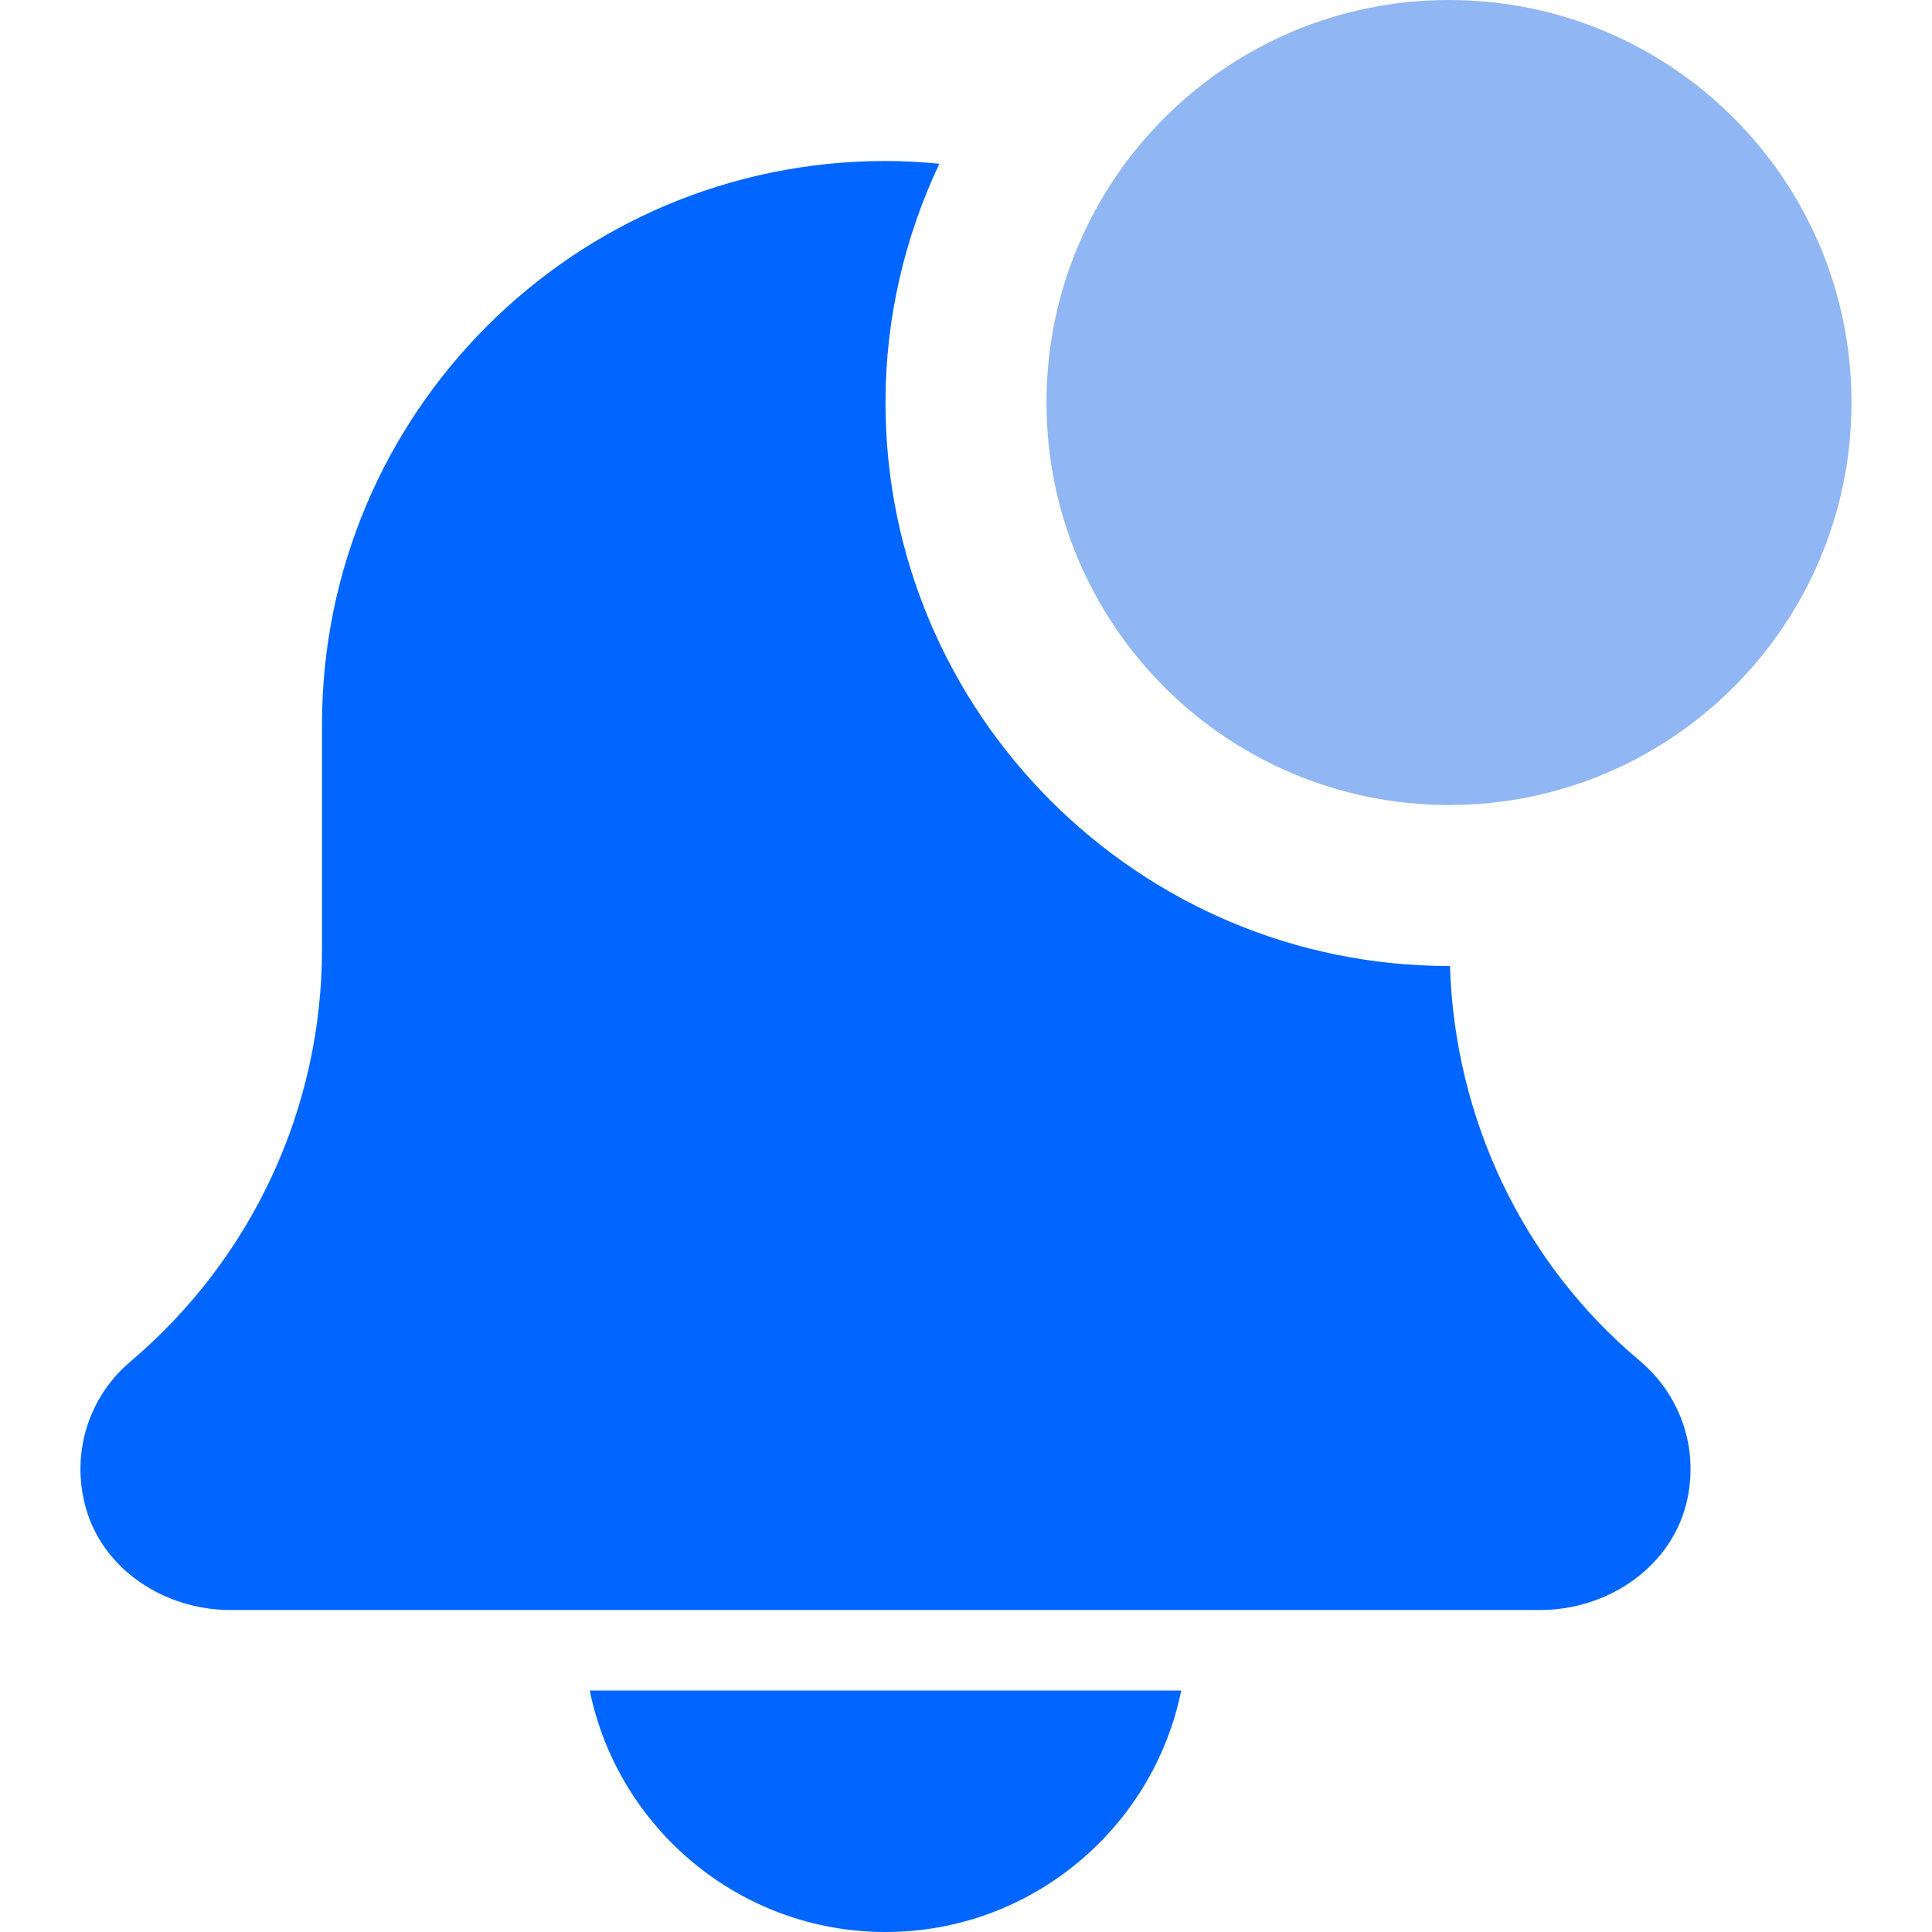 <svg width="48" height="48" viewBox="0 0 48 48" fill="none" xmlns="http://www.w3.org/2000/svg">
<g clip-path="url(#clip0_529_18079)">
<path d="M22 48C25.622 48 28.652 45.418 29.348 42H14.652C15.348 45.418 18.378 48 22 48Z" fill="#0066FF"/>
<path d="M36.024 23.998C36.016 23.998 36.008 24 36 24C28.282 24 22 17.72 22 10C22 7.878 22.488 5.872 23.338 4.068C22.898 4.026 22.452 4 22 4C14.268 4 8 10.268 8 18V23.576C8 27.534 6.266 31.27 3.224 33.842C2.21 34.708 1.76 36.088 2.124 37.434C2.548 39 4.096 40 5.72 40H38.27C39.974 40 41.58 38.896 41.926 37.226C42.194 35.934 41.734 34.644 40.732 33.802C37.824 31.364 36.142 27.782 36.024 23.998Z" fill="#0066FF"/>
<path d="M36 20C41.523 20 46 15.523 46 10C46 4.477 41.523 0 36 0C30.477 0 26 4.477 26 10C26 15.523 30.477 20 36 20Z" fill="#90B6F3"/>
</g>
<defs>
<clipPath id="clip0_529_18079">
<rect width="48" height="48" fill="white"/>
</clipPath>
</defs>
</svg>
